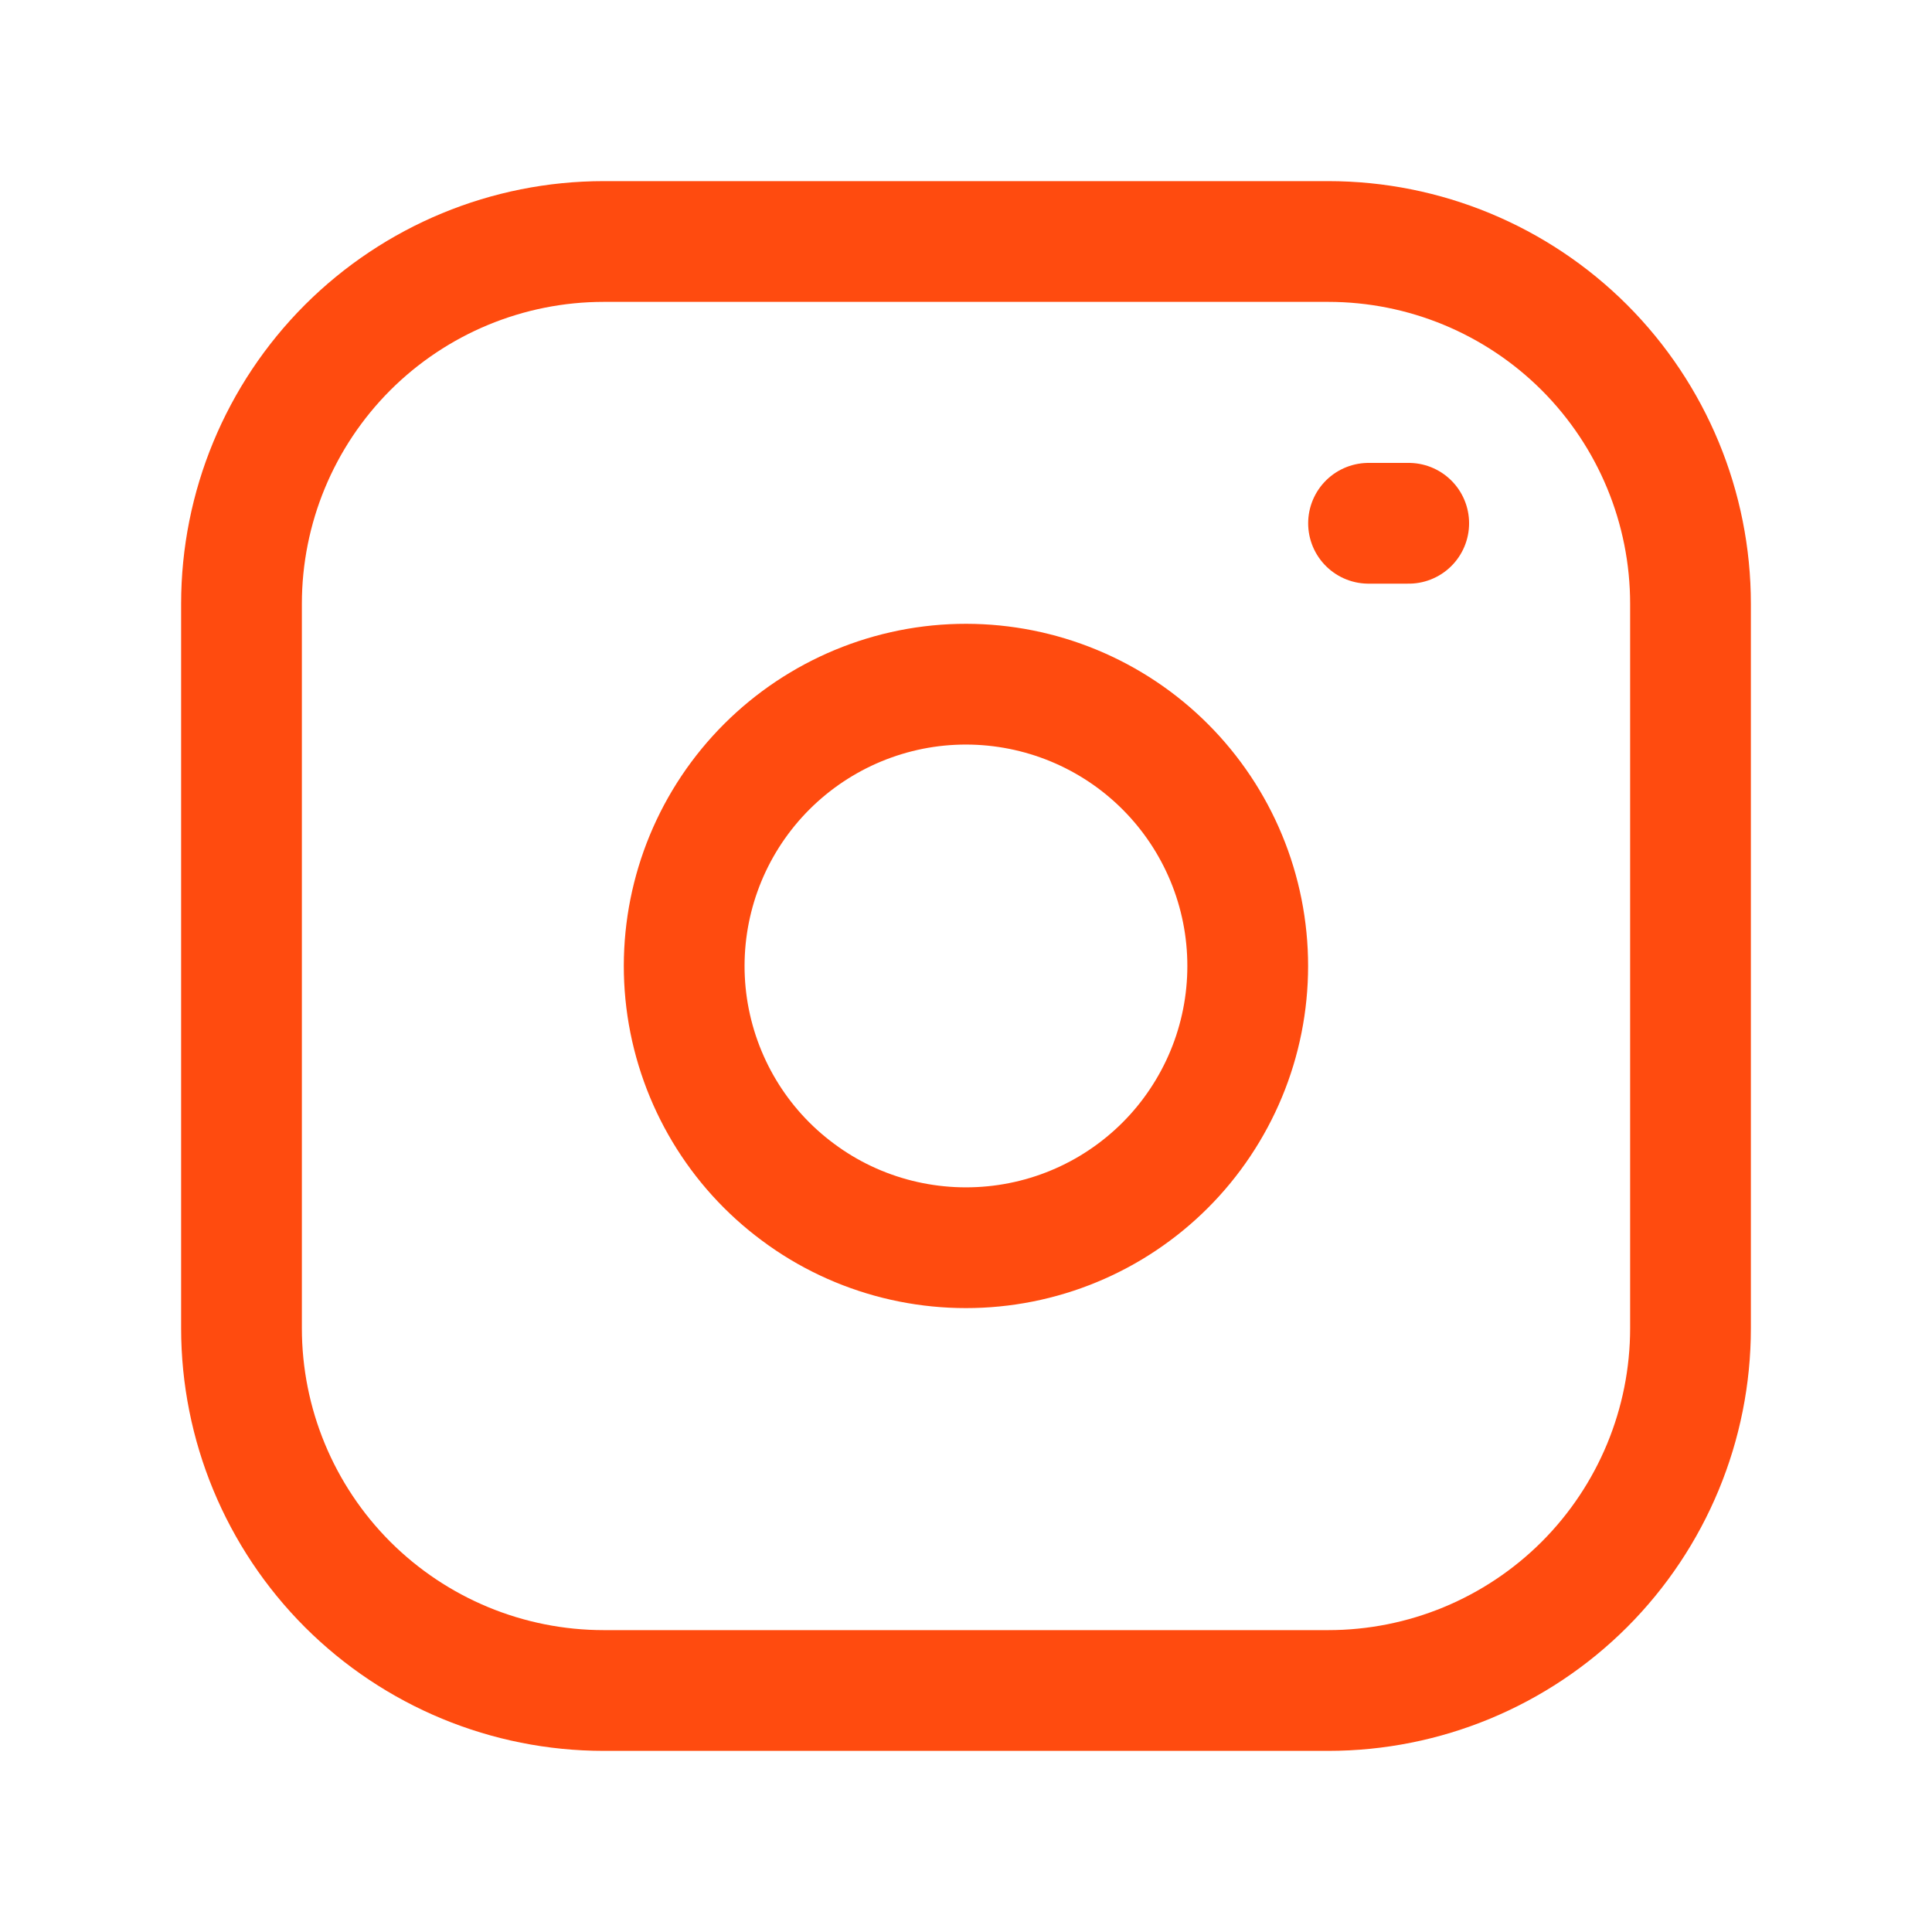<svg width="20" height="20" viewBox="0 0 20 20" fill="none" xmlns="http://www.w3.org/2000/svg">
<path d="M13.75 2.5H6.25C5.255 2.5 4.302 2.895 3.598 3.598C2.895 4.302 2.5 5.255 2.5 6.25V13.75C2.5 14.745 2.895 15.698 3.598 16.402C4.302 17.105 5.255 17.5 6.25 17.5H13.75C14.745 17.5 15.698 17.105 16.402 16.402C17.105 15.698 17.5 14.745 17.5 13.75V6.25C17.5 5.255 17.105 4.302 16.402 3.598C15.698 2.895 14.745 2.5 13.75 2.5Z" stroke="#FF4B0F" stroke-width="1.25" stroke-linecap="round" stroke-linejoin="round"/>
<path d="M14.167 5.417H14.583M12.885 9.572C12.941 9.951 12.922 10.338 12.829 10.709C12.736 11.081 12.57 11.43 12.342 11.738C12.114 12.046 11.827 12.305 11.499 12.502C11.17 12.699 10.806 12.829 10.427 12.885C10.048 12.941 9.662 12.922 9.29 12.829C8.919 12.736 8.569 12.571 8.262 12.342C7.64 11.882 7.228 11.193 7.114 10.427C7.001 9.662 7.196 8.883 7.657 8.262C8.118 7.641 8.807 7.228 9.572 7.114C10.337 7.001 11.116 7.196 11.738 7.657C12.359 8.118 12.772 8.807 12.885 9.572Z" stroke="#FF4B0F" stroke-width="1.25" stroke-linecap="round" stroke-linejoin="round"/>
</svg>
